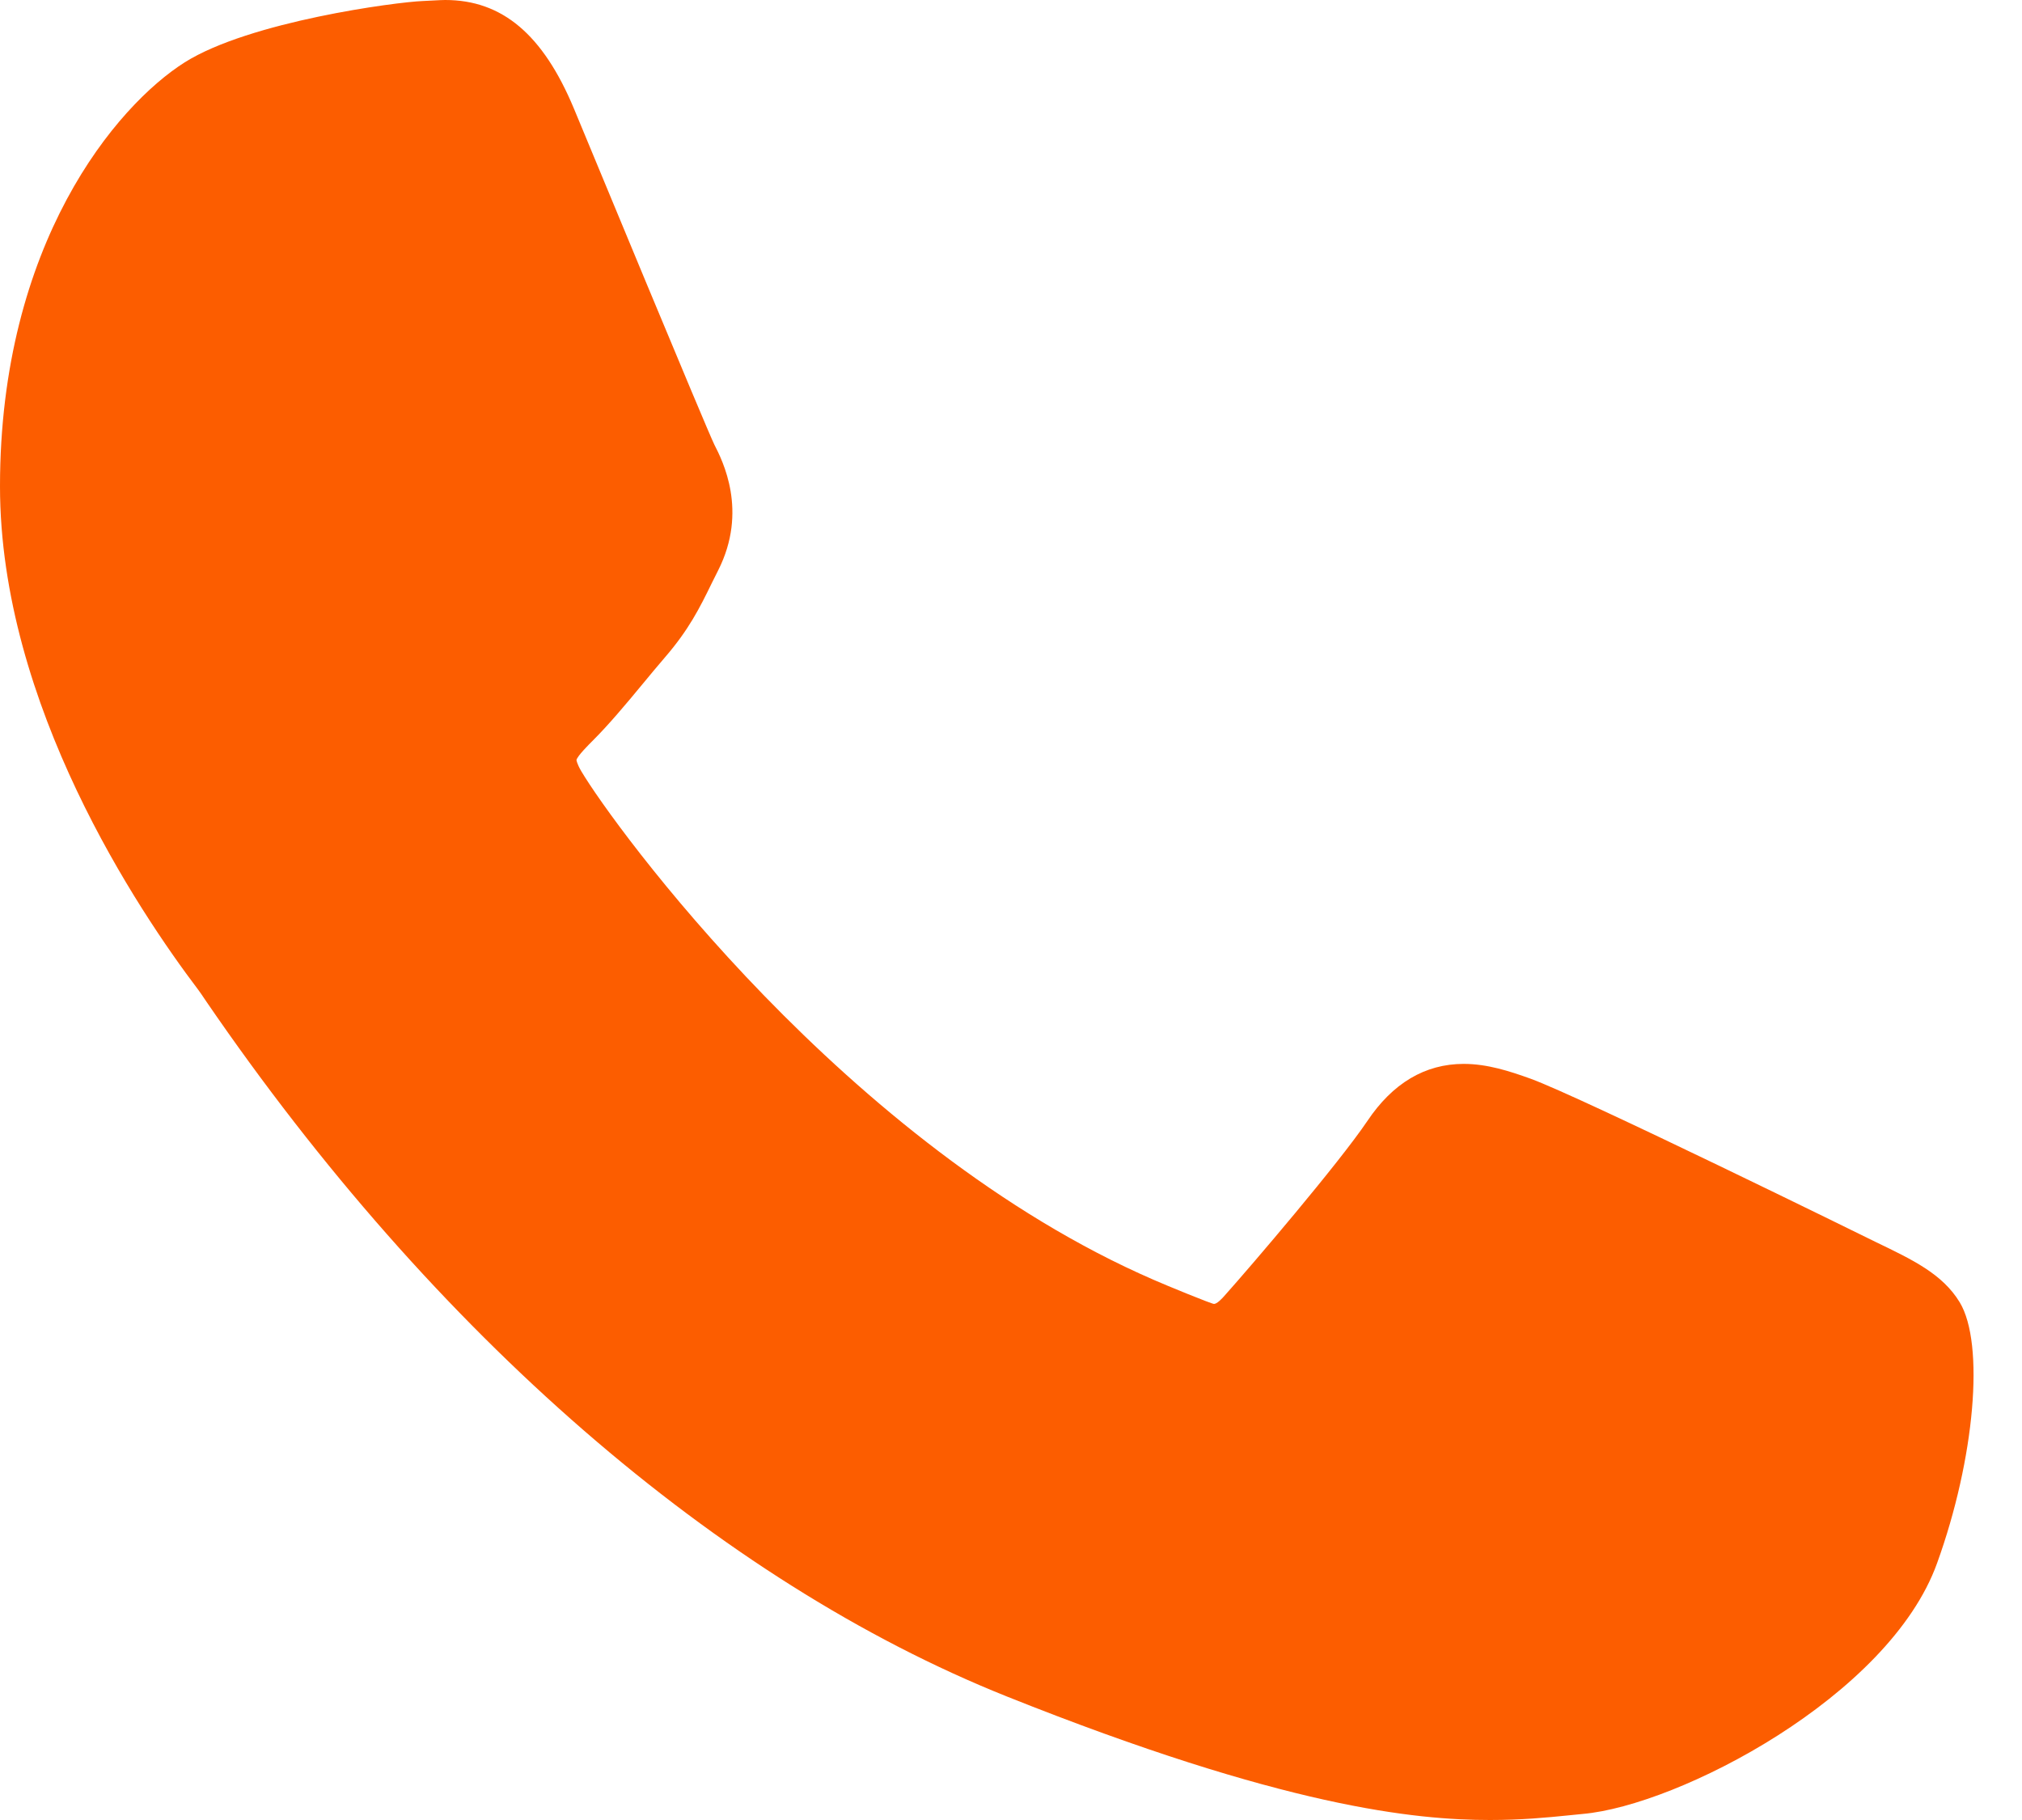 <?xml version="1.0" encoding="UTF-8"?> <svg xmlns="http://www.w3.org/2000/svg" width="10" height="9" viewBox="0 0 10 9" fill="none"> <path d="M9.275 6.141C9.237 6.122 7.82 5.425 7.569 5.334C7.466 5.297 7.356 5.261 7.239 5.261C7.047 5.261 6.887 5.357 6.762 5.544C6.62 5.754 6.192 6.255 6.059 6.404C6.042 6.424 6.018 6.448 6.004 6.448C5.992 6.448 5.772 6.358 5.706 6.329C4.186 5.669 3.033 4.081 2.875 3.814C2.852 3.775 2.851 3.758 2.851 3.758C2.857 3.737 2.908 3.686 2.934 3.66C3.011 3.583 3.095 3.483 3.176 3.385C3.214 3.339 3.252 3.293 3.29 3.249C3.407 3.113 3.46 3.007 3.52 2.884L3.552 2.82C3.7 2.527 3.574 2.279 3.533 2.199C3.499 2.132 2.901 0.688 2.838 0.536C2.685 0.17 2.483 0 2.202 0C2.176 0 2.202 -1.23151e-07 2.092 0.005C1.959 0.01 1.235 0.106 0.914 0.308C0.575 0.522 0 1.204 0 2.405C0 3.486 0.686 4.506 0.98 4.894C0.988 4.904 1.001 4.924 1.02 4.952C2.148 6.599 3.554 7.819 4.979 8.389C6.351 8.937 7 9 7.369 9H7.369C7.525 9 7.649 8.988 7.758 8.977L7.828 8.97C8.302 8.928 9.343 8.389 9.58 7.73C9.767 7.212 9.816 6.645 9.692 6.44C9.607 6.3 9.46 6.23 9.275 6.141Z" fill="#FC5D00"></path> </svg> 